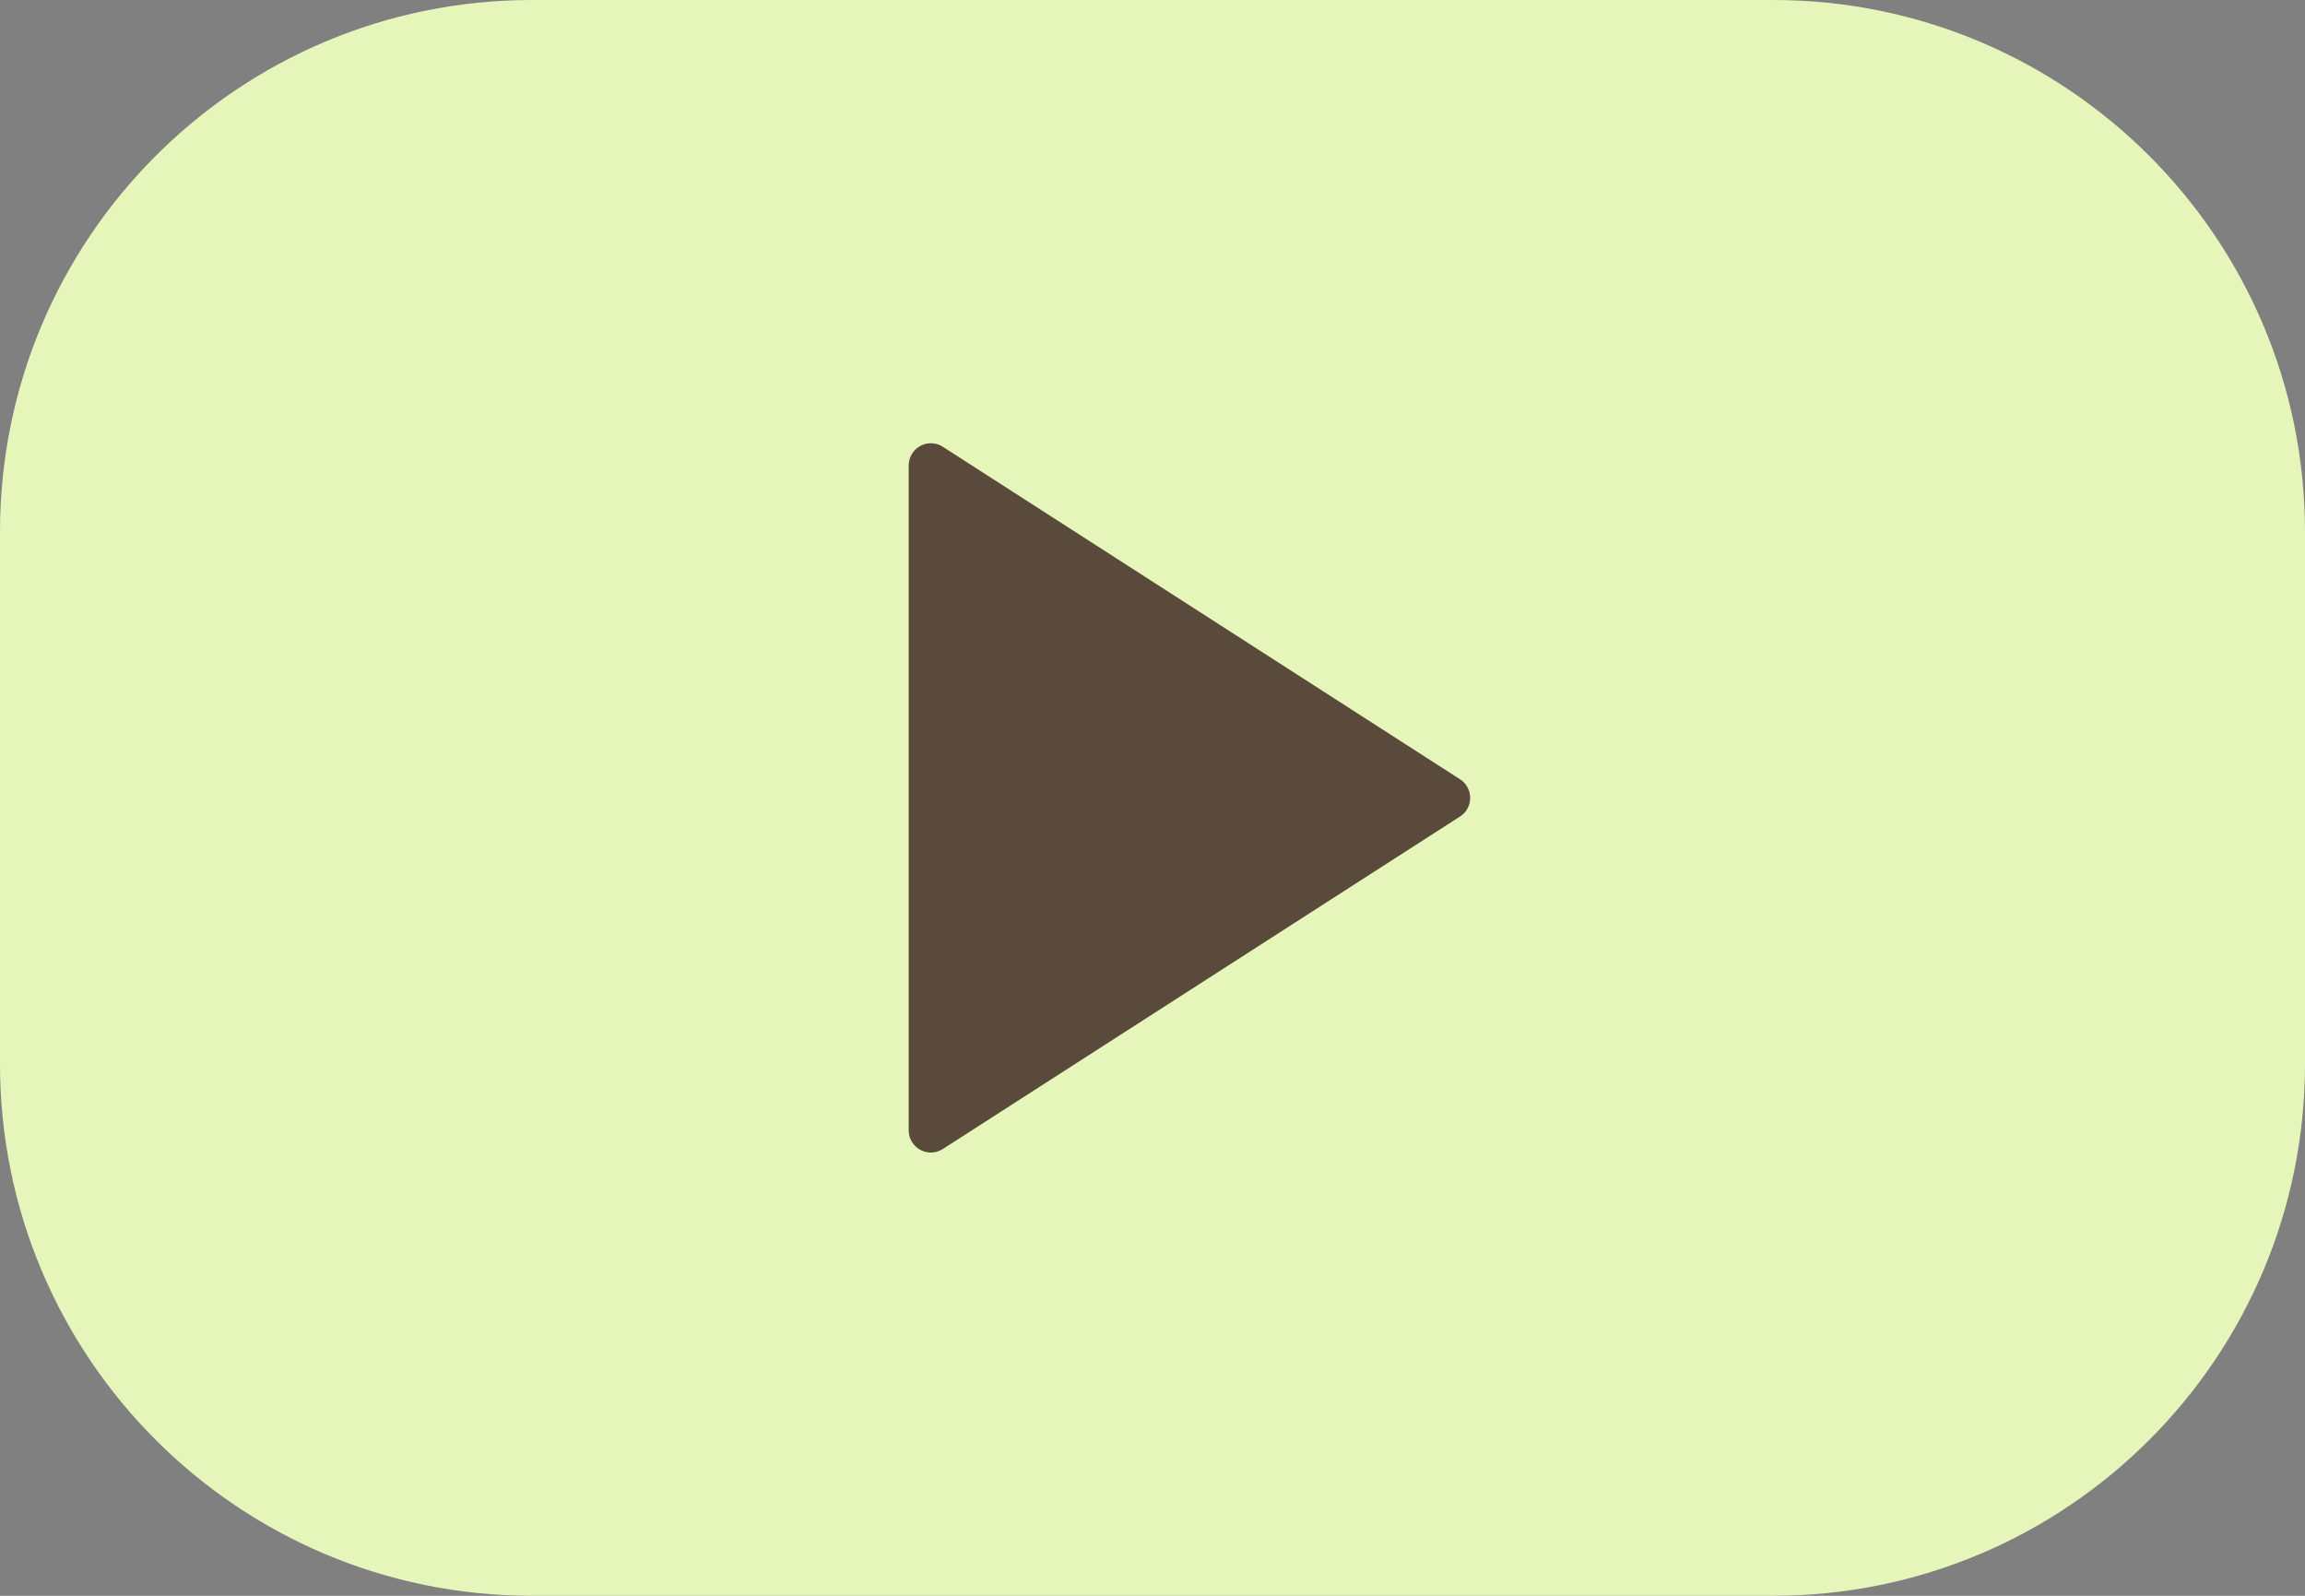 <svg width="104" height="72" viewBox="0 0 104 72" fill="none" xmlns="http://www.w3.org/2000/svg">
<rect x="0" y="0" width="104" height="72" fill="#808080" stroke="none"/>
<path d="M0 24C0 10.745 10.745 0 24 0H80C93.255 0 104 10.745 104 24V48C104 61.255 93.255 72 80 72H24C10.745 72 0 61.255 0 48V24Z" fill="#E6F6BA"/>
<path d="M42 21L65.333 36L42 51V21Z" fill="#594A3C" stroke="#594A3C" stroke-width="2" stroke-linecap="round" stroke-linejoin="round"/>
</svg>

